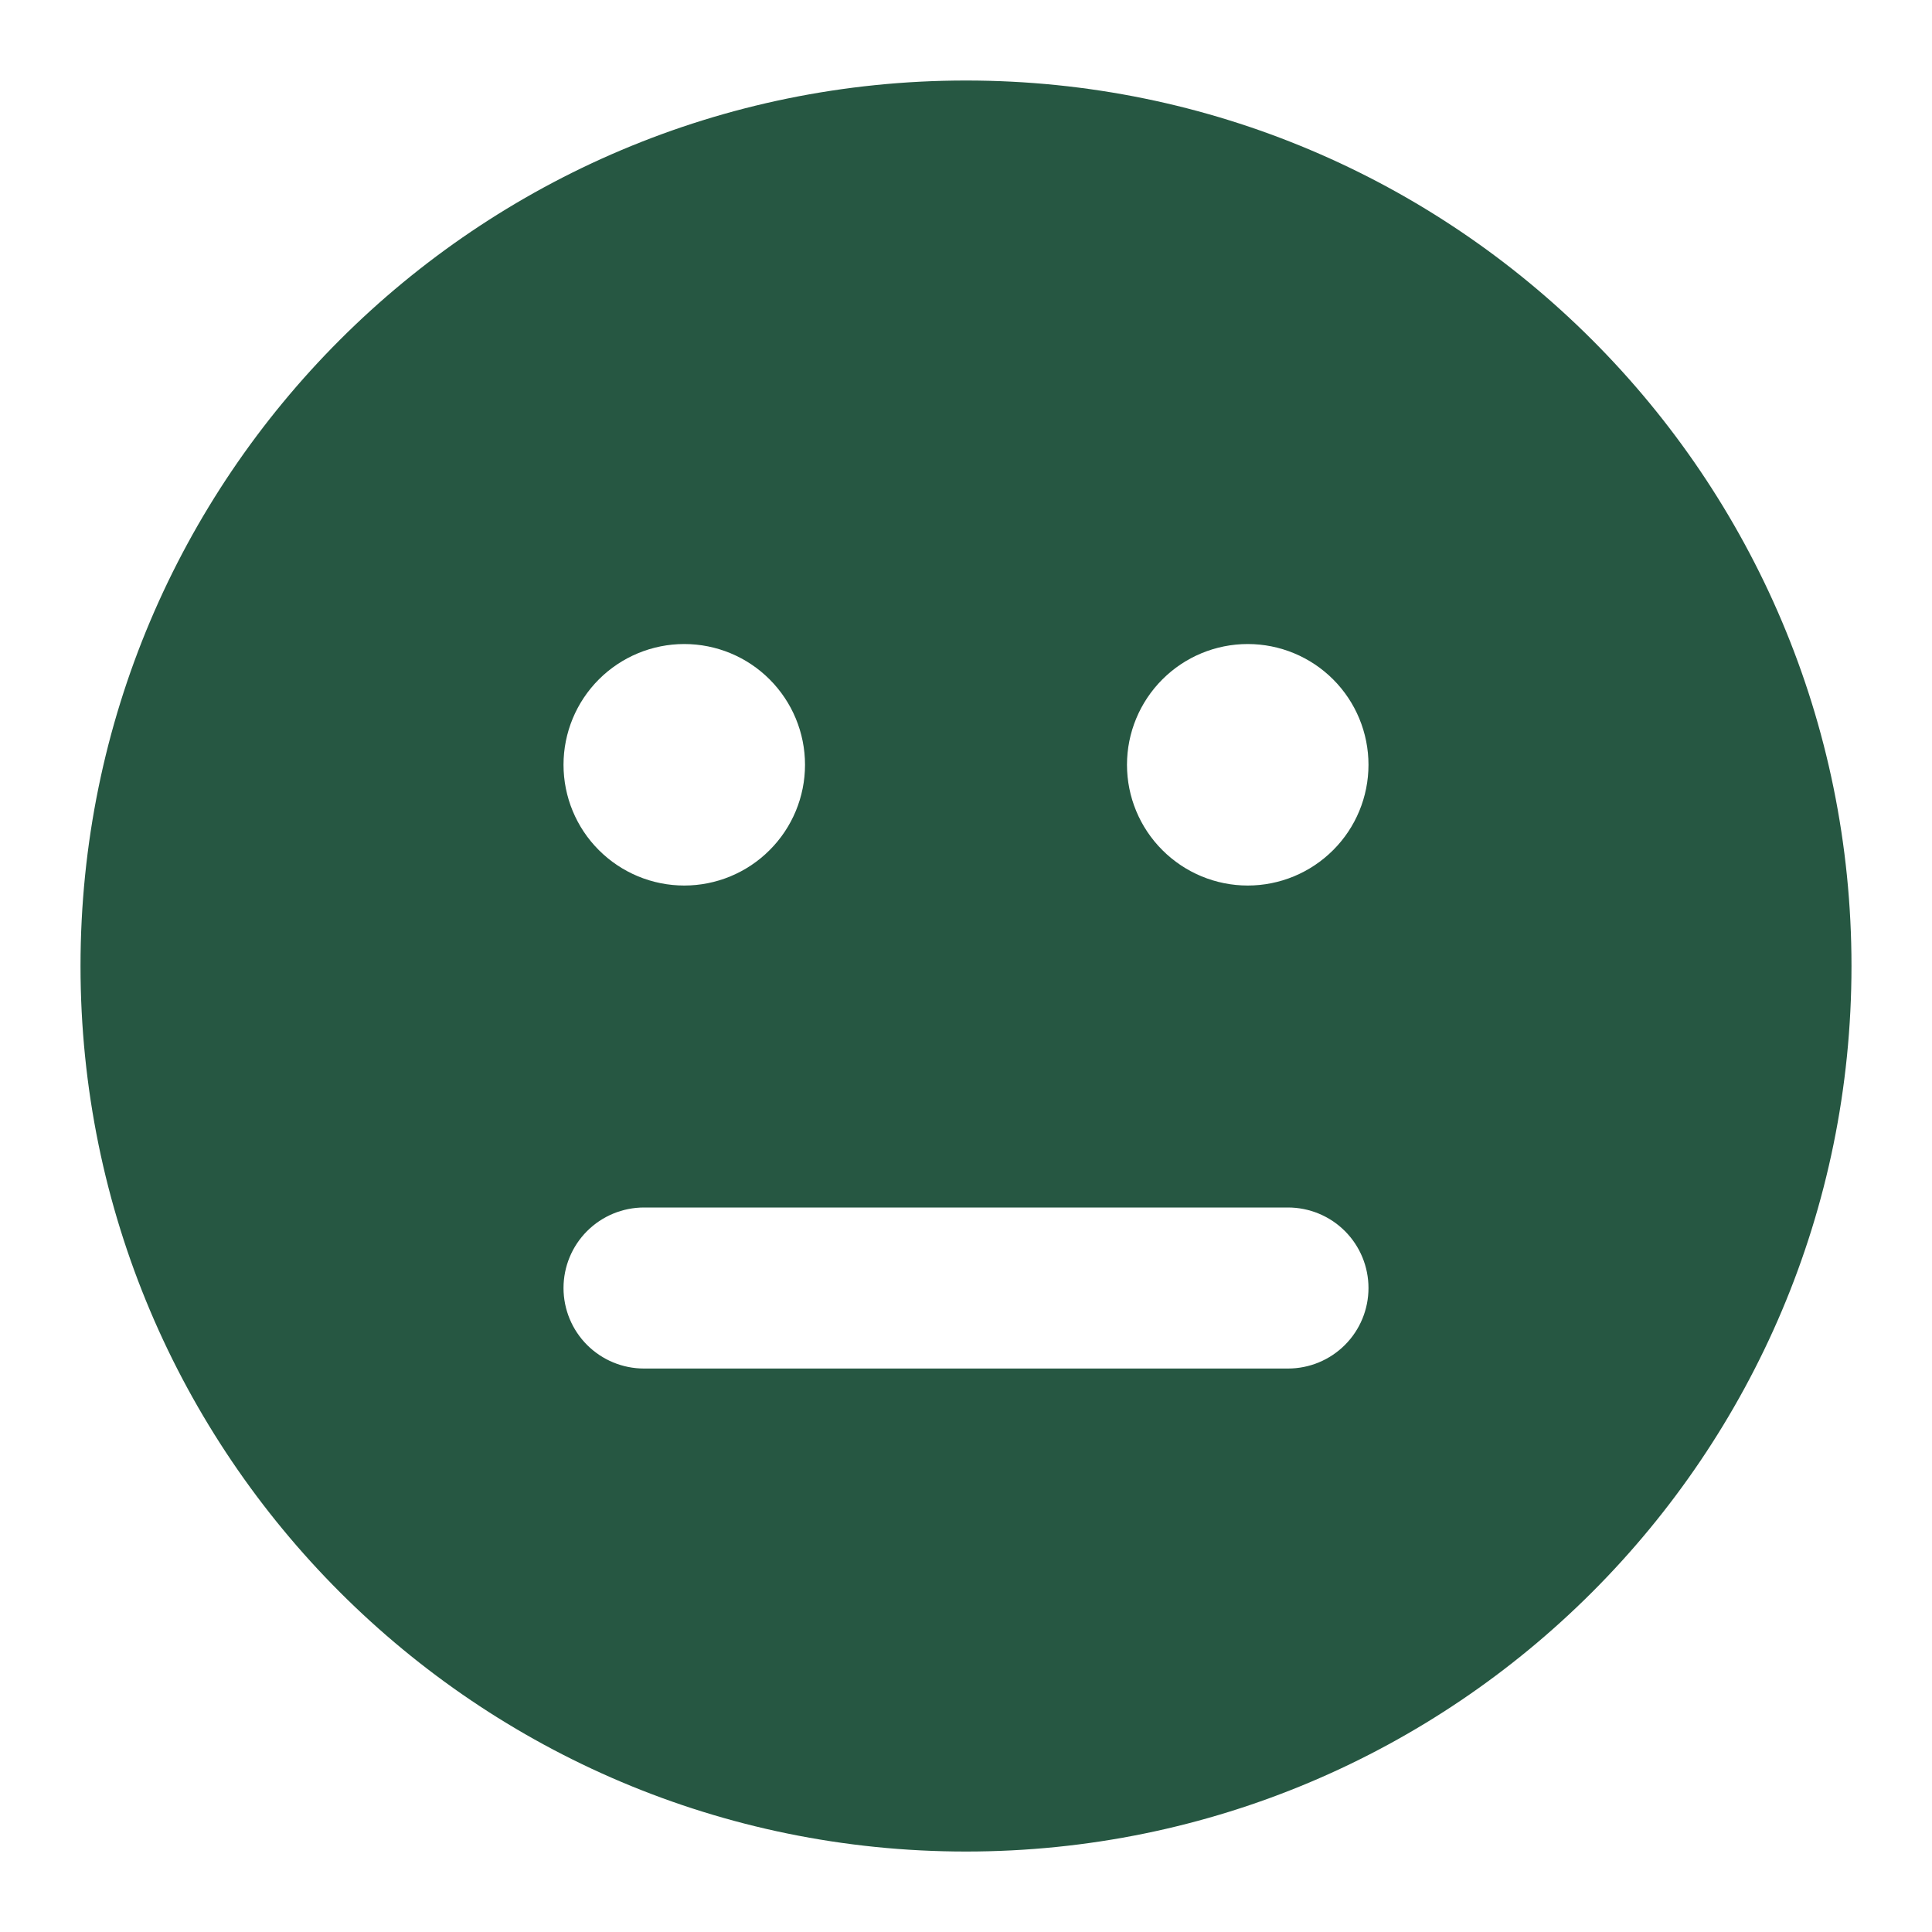 <svg width="40" height="40" viewBox="0 0 40 40" fill="none" xmlns="http://www.w3.org/2000/svg">
<path fill-rule="evenodd" clip-rule="evenodd" d="M20 38.334C30.125 38.334 38.333 30.125 38.333 20C38.333 9.875 30.125 1.667 20 1.667C9.875 1.667 1.667 9.875 1.667 20C1.667 30.125 9.875 38.334 20 38.334ZM14.167 18.334C14.83 18.334 15.466 18.07 15.934 17.601C16.403 17.133 16.667 16.497 16.667 15.834C16.667 15.171 16.403 14.535 15.934 14.066C15.466 13.597 14.83 13.334 14.167 13.334C13.504 13.334 12.868 13.597 12.399 14.066C11.93 14.535 11.667 15.171 11.667 15.834C11.667 16.497 11.93 17.133 12.399 17.601C12.868 18.07 13.504 18.334 14.167 18.334ZM28.333 15.834C28.333 16.497 28.07 17.133 27.601 17.601C27.132 18.07 26.497 18.334 25.833 18.334C25.17 18.334 24.535 18.07 24.066 17.601C23.597 17.133 23.333 16.497 23.333 15.834C23.333 15.171 23.597 14.535 24.066 14.066C24.535 13.597 25.17 13.334 25.833 13.334C26.497 13.334 27.132 13.597 27.601 14.066C28.07 14.535 28.333 15.171 28.333 15.834ZM13.333 25C12.891 25 12.467 25.176 12.155 25.488C11.842 25.801 11.667 26.225 11.667 26.667C11.667 27.109 11.842 27.533 12.155 27.846C12.467 28.158 12.891 28.334 13.333 28.334H26.667C27.109 28.334 27.533 28.158 27.845 27.846C28.158 27.533 28.333 27.109 28.333 26.667C28.333 26.225 28.158 25.801 27.845 25.488C27.533 25.176 27.109 25 26.667 25H13.333Z" fill="#265742"/>
</svg>

